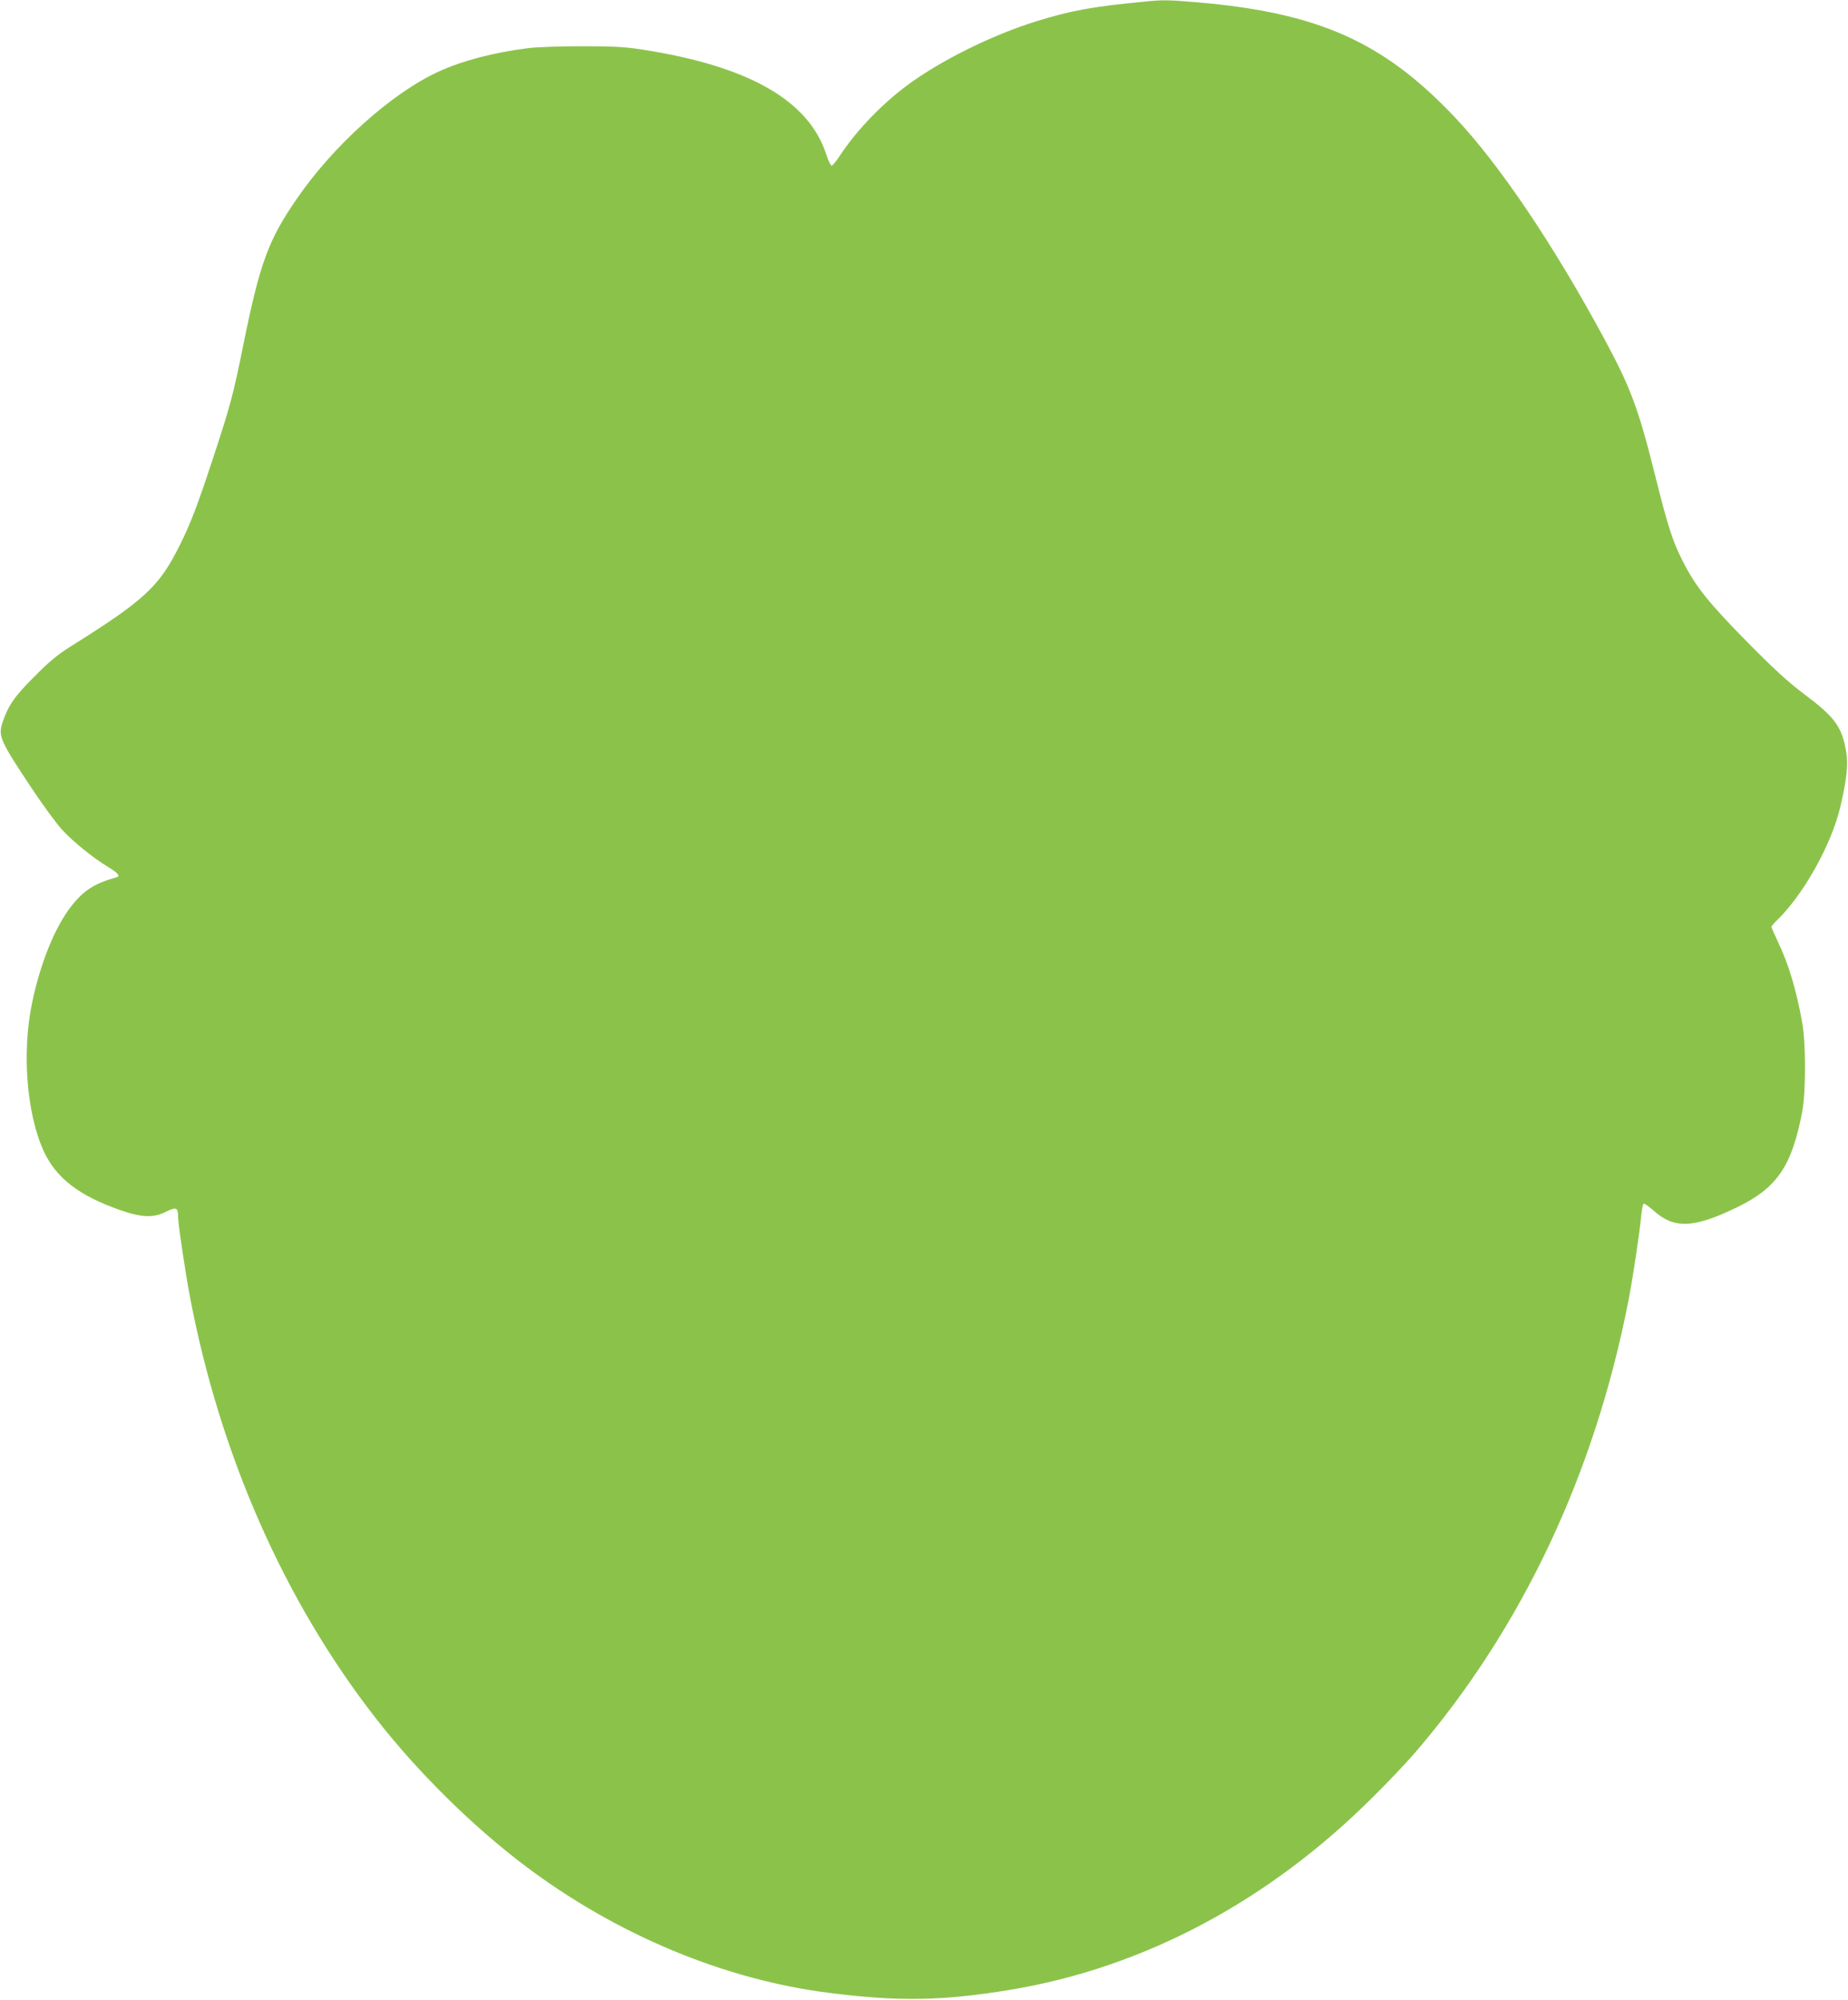 <?xml version="1.0" standalone="no"?>
<!DOCTYPE svg PUBLIC "-//W3C//DTD SVG 20010904//EN"
 "http://www.w3.org/TR/2001/REC-SVG-20010904/DTD/svg10.dtd">
<svg version="1.0" xmlns="http://www.w3.org/2000/svg"
 width="1183pt" height="1280pt" viewBox="0 0 1183 1280"
 preserveAspectRatio="xMidYMid meet">
<g transform="translate(0,1280) scale(0.1,-0.1)"
fill="#8bc34a" stroke="none">
<path d="M7320 12789 c-331 -32 -461 -56 -685 -125 -287 -89 -619 -254 -833
-414 -162 -121 -323 -290 -426 -447 -23 -35 -46 -63 -52 -63 -6 0 -22 31 -34
70 -112 347 -496 567 -1180 673 -110 17 -181 21 -385 21 -143 0 -293 -5 -350
-13 -216 -27 -420 -81 -571 -151 -299 -138 -672 -473 -906 -815 -181 -263
-234 -409 -339 -925 -66 -329 -85 -399 -201 -750 -95 -288 -139 -403 -209
-543 -132 -264 -224 -348 -701 -647 -78 -49 -134 -95 -228 -190 -129 -129
-168 -186 -205 -297 -27 -84 -13 -116 182 -409 74 -112 165 -236 201 -275 72
-78 196 -178 293 -237 64 -39 81 -59 57 -66 -143 -40 -211 -83 -291 -185 -105
-133 -199 -365 -252 -621 -66 -317 -34 -712 76 -950 80 -171 226 -283 489
-375 138 -48 214 -51 295 -9 63 31 75 26 75 -33 0 -45 46 -355 76 -513 192
-1010 603 -1944 1188 -2695 270 -347 623 -695 962 -950 581 -437 1271 -725
1939 -809 444 -57 731 -52 1161 19 857 142 1658 568 2329 1240 94 93 211 217
261 275 684 794 1153 1786 1369 2899 29 150 71 428 81 539 4 40 11 75 16 78 4
3 32 -16 61 -42 133 -120 256 -116 532 17 260 125 355 263 422 614 24 127 24
444 -1 575 -38 209 -86 368 -152 507 -24 51 -44 96 -44 101 0 4 14 21 31 38
171 163 351 484 409 727 41 172 52 275 39 351 -27 165 -71 225 -274 377 -97
73 -187 155 -356 326 -248 252 -331 354 -412 512 -69 133 -99 226 -187 579
-102 408 -153 543 -316 846 -328 609 -678 1128 -965 1430 -455 479 -869 664
-1642 731 -192 16 -218 17 -347 4z"/>
</g>
</svg>
